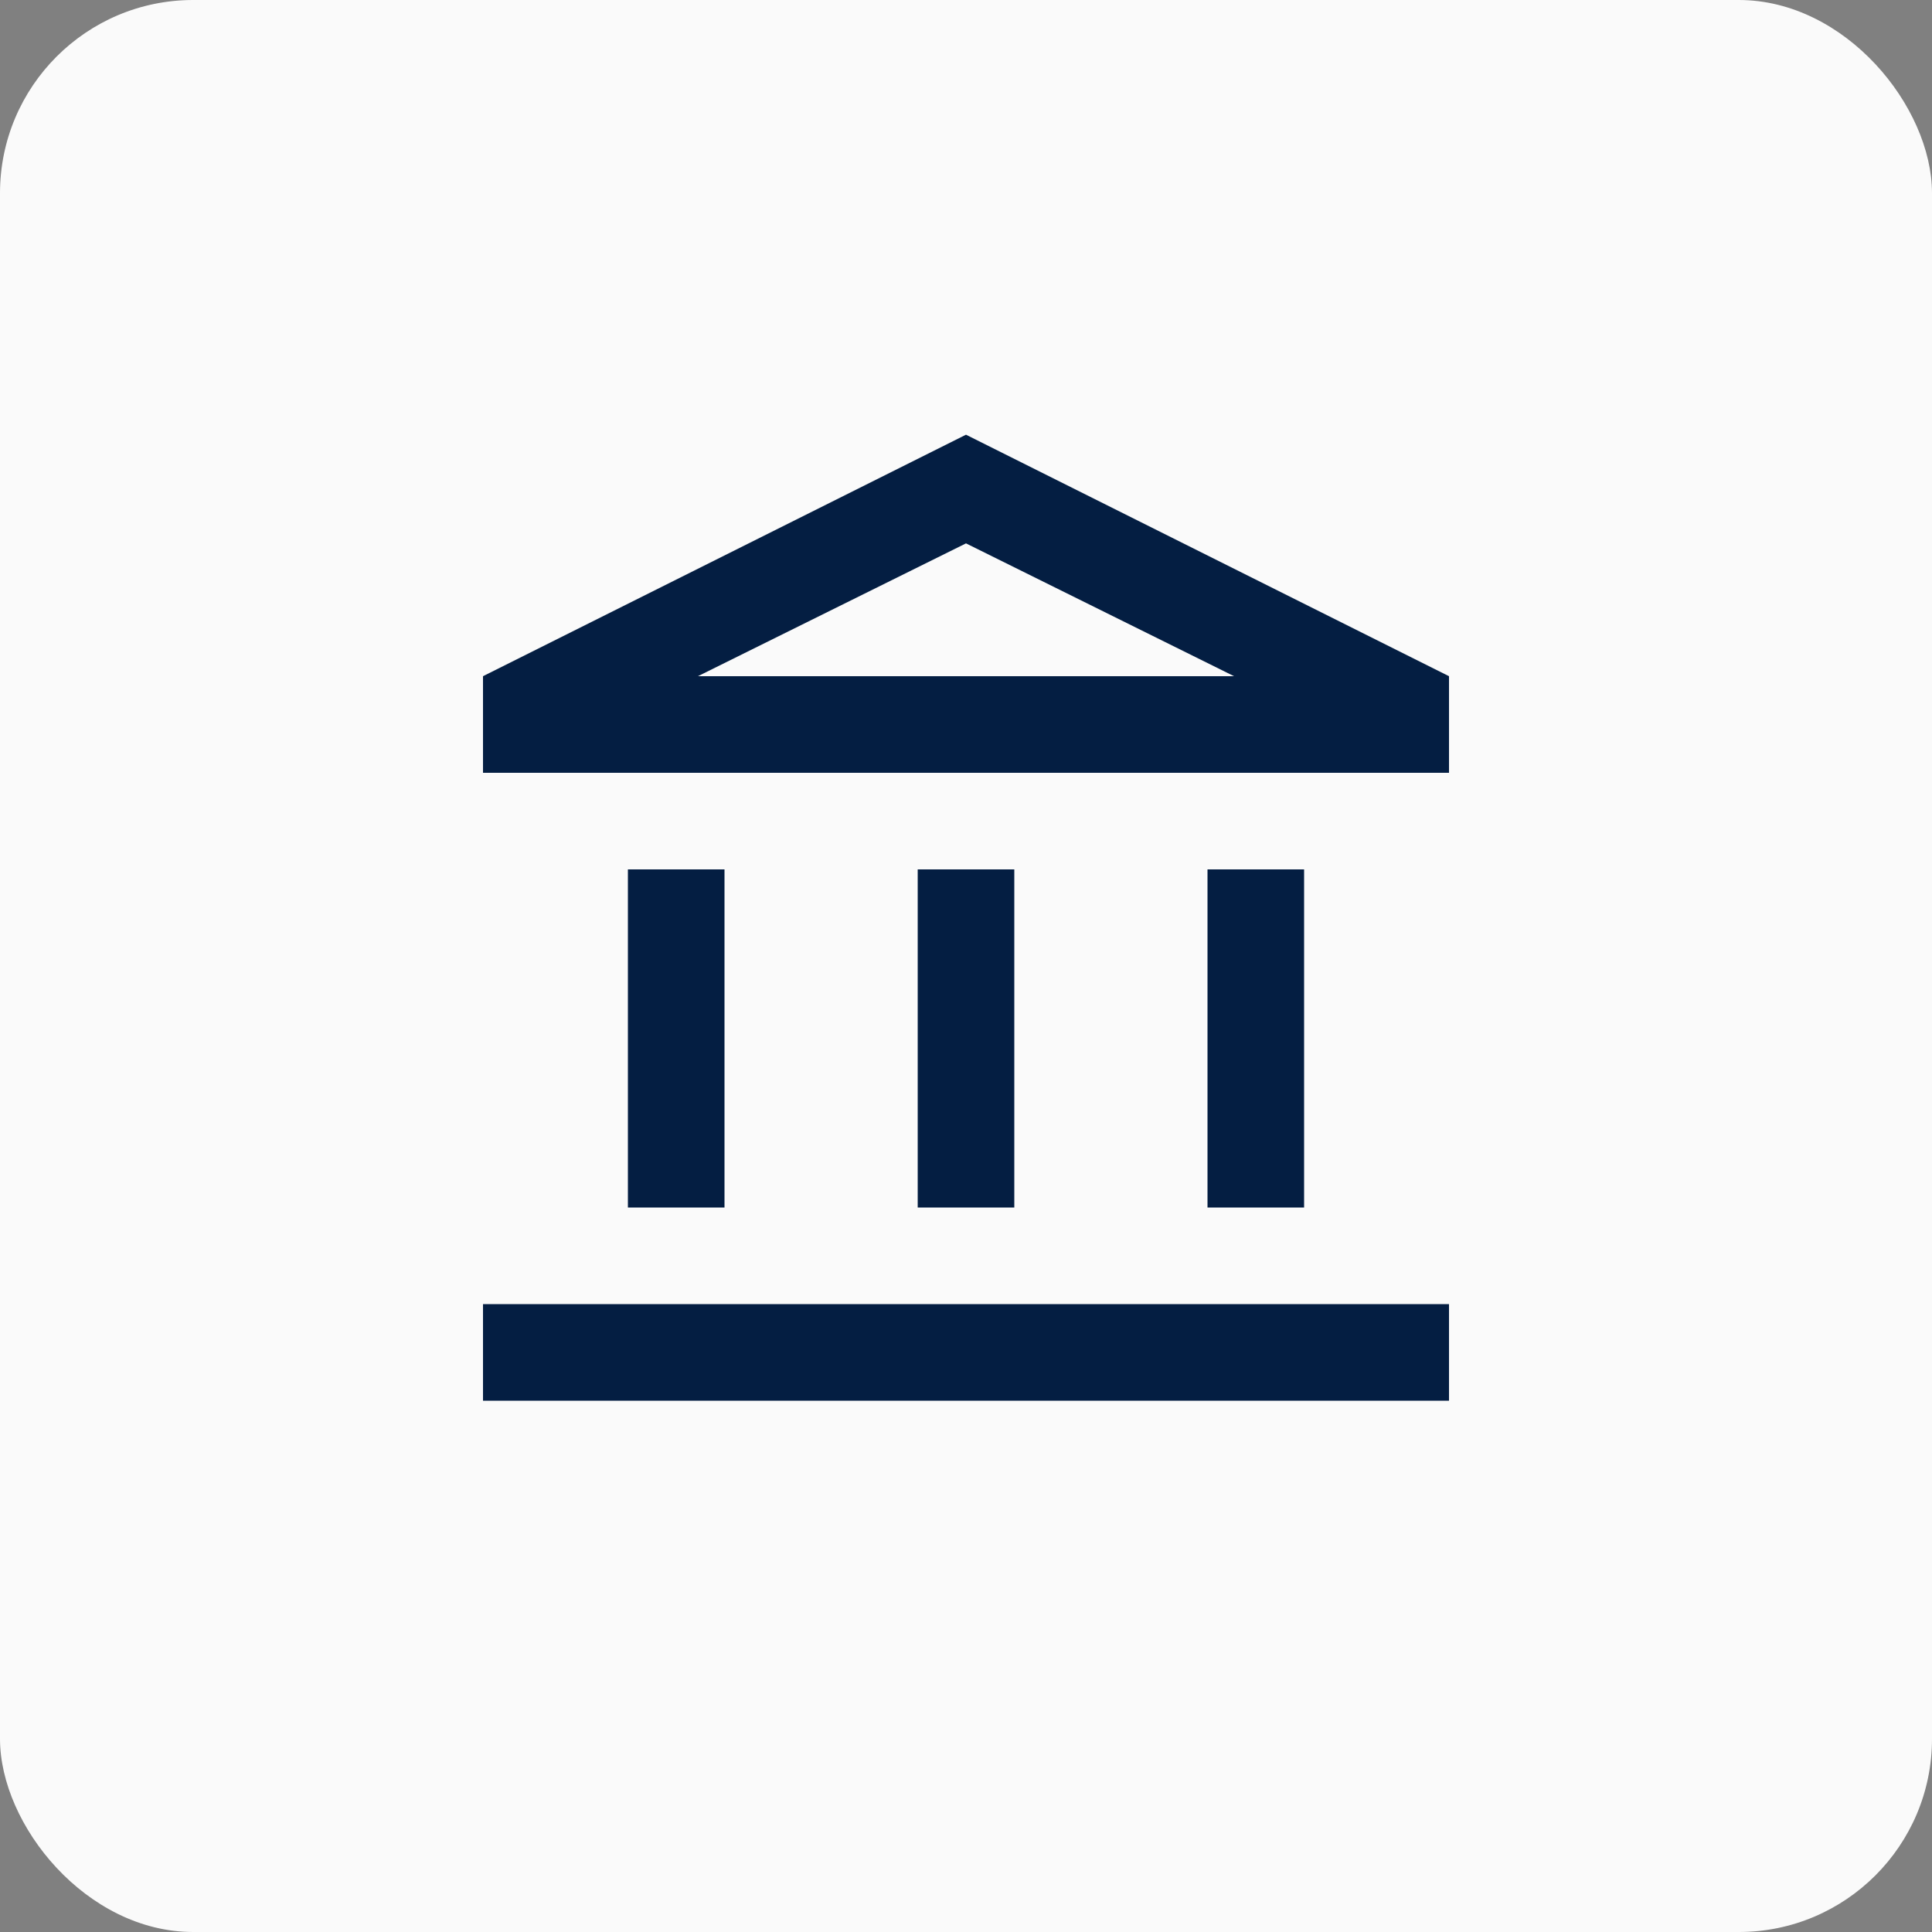 <svg width="40" height="40" viewBox="0 0 40 40" fill="none" xmlns="http://www.w3.org/2000/svg">
<rect x="0" y="0" width="40" height="40" fill="#808080" stroke="none"/>
<rect width="40" height="40" rx="4" fill="#FAFAFA"/>
<mask id="mask0_1099_39420" style="mask-type:alpha" maskUnits="userSpaceOnUse" x="8" y="8" width="24" height="24">
<rect x="8" y="8" width="24" height="24" fill="#D9D9D9"/>
</mask>
<g mask="url(#mask0_1099_39420)">
<path d="M13 25V18H15V25H13ZM19 25V18H21V25H19ZM10 29V27H30V29H10ZM25 25V18H27V25H25ZM10 16V14L20 9L30 14V16H10ZM14.45 14H25.55L20 11.25L14.45 14Z" fill="#041E42"/>
</g>
</svg>

